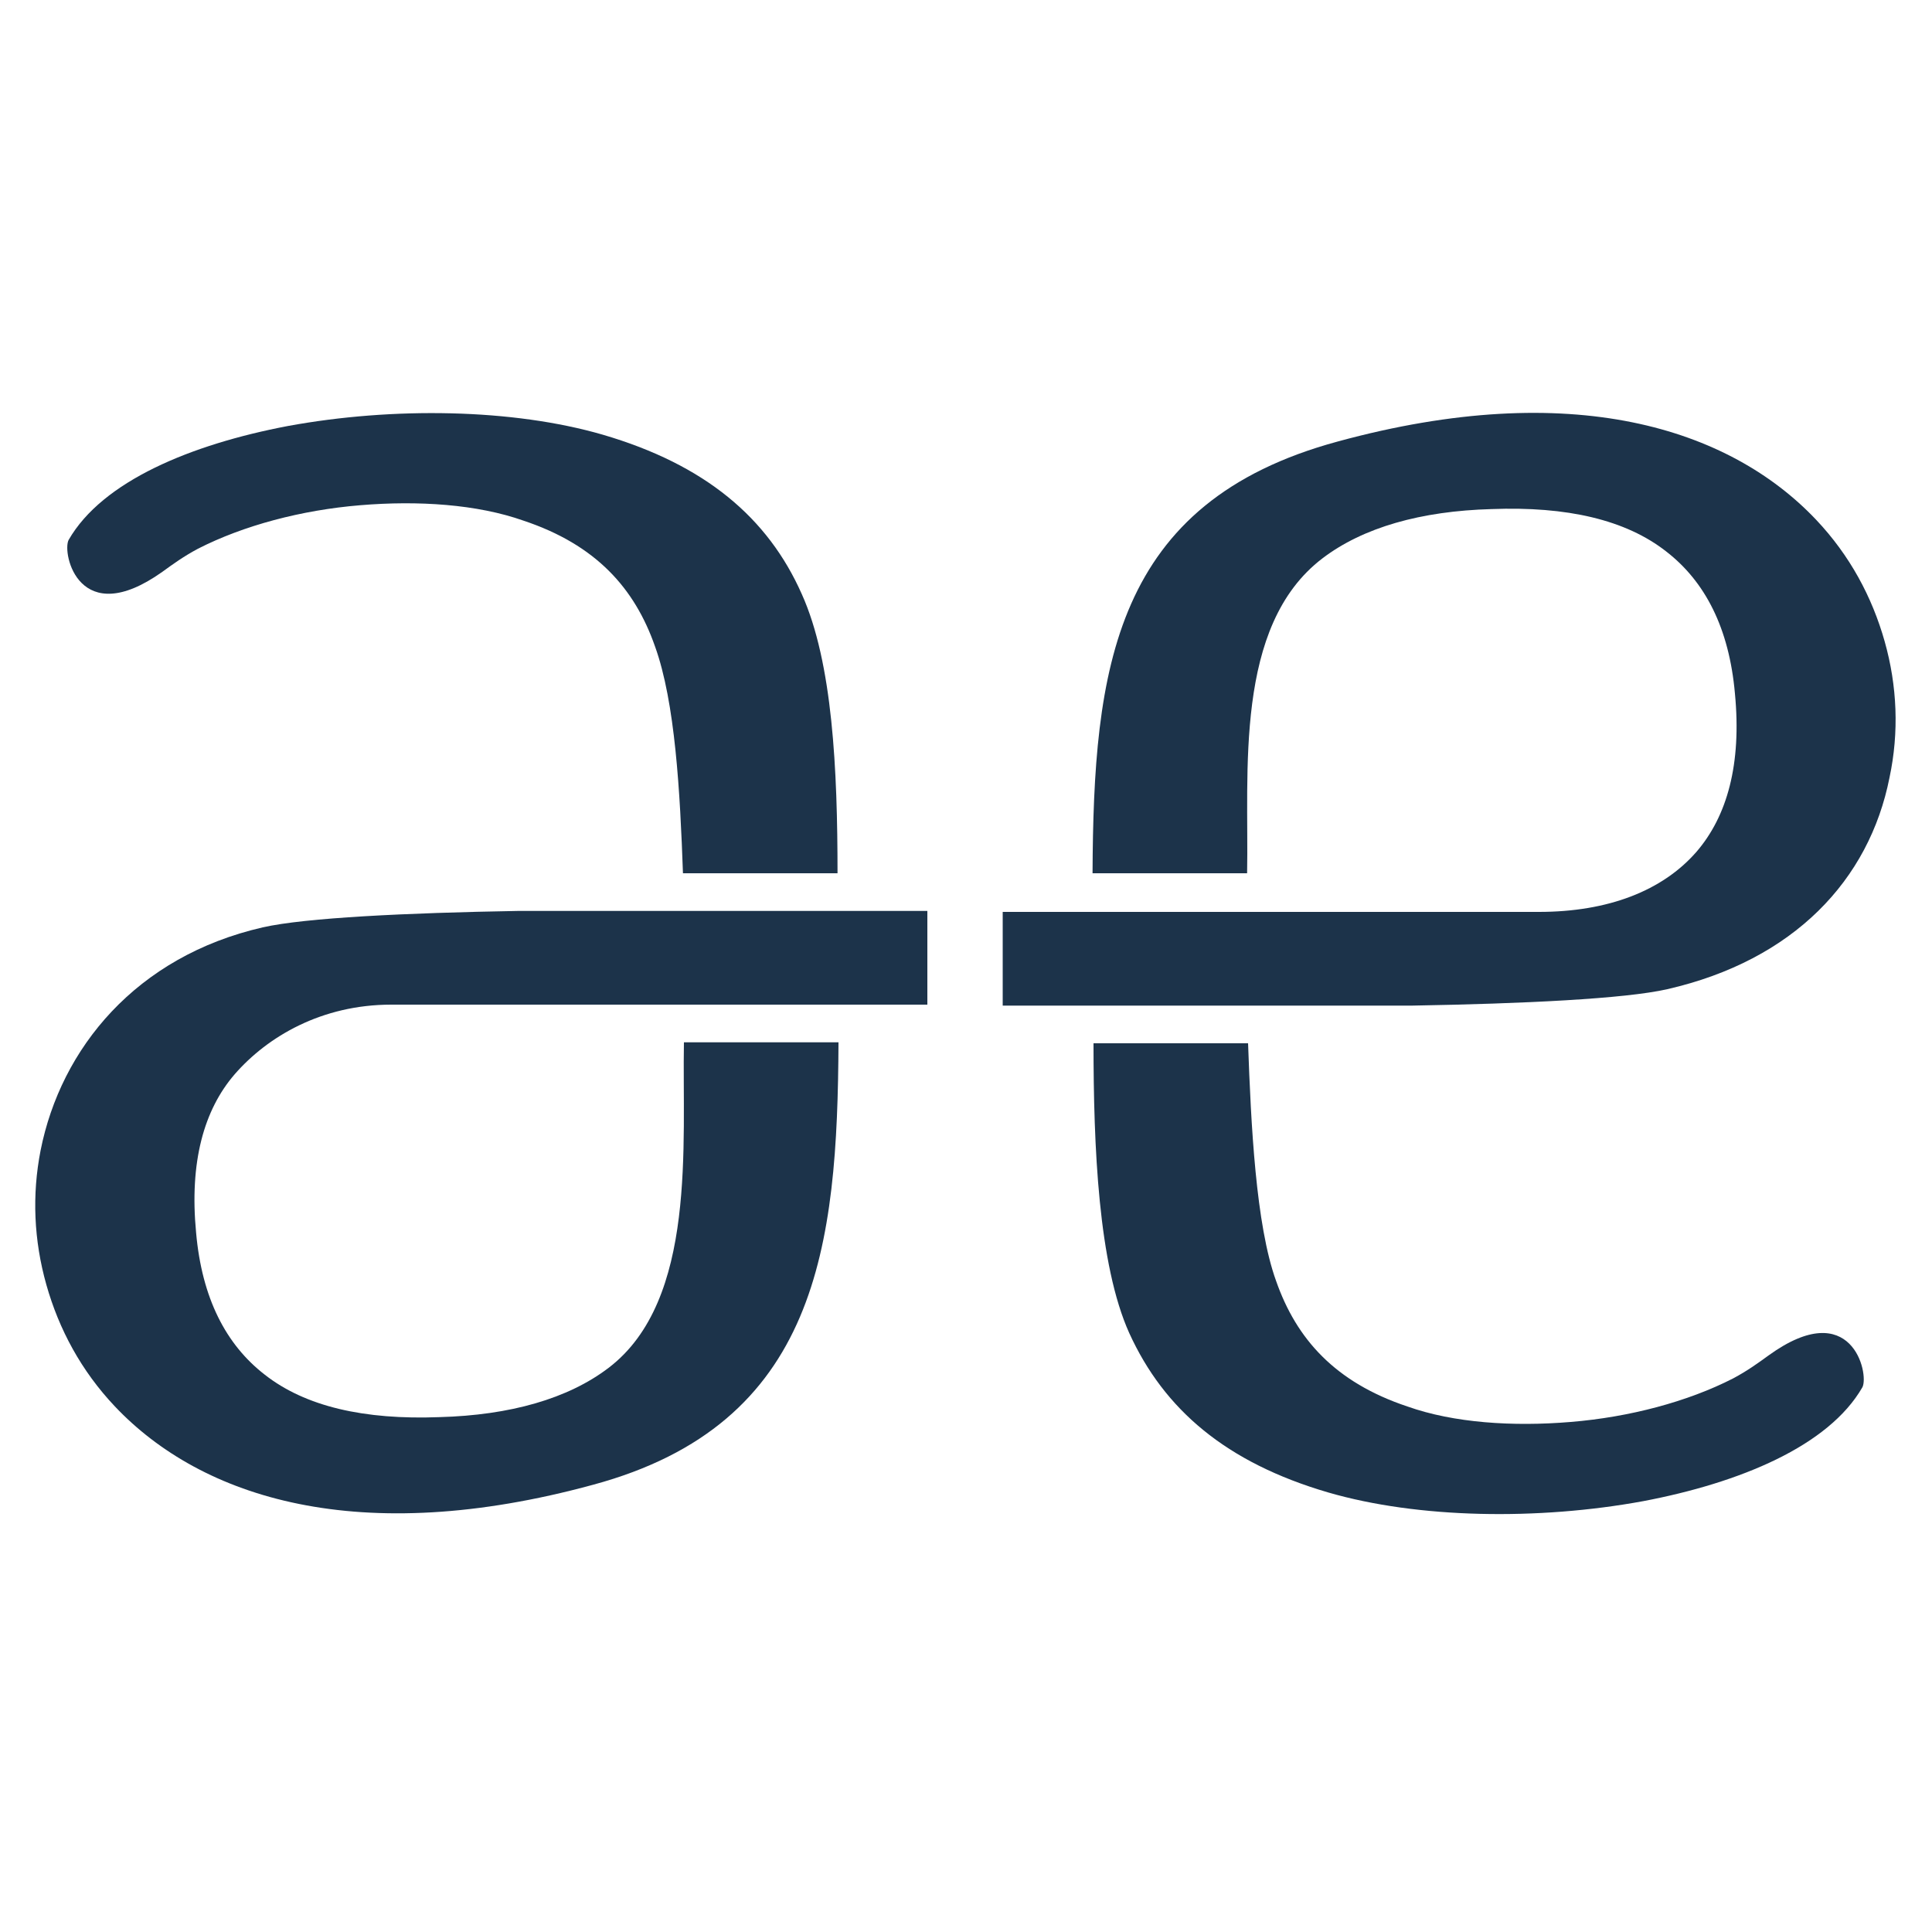 <?xml version="1.0" encoding="utf-8"?>
<!-- Generator: Adobe Illustrator 26.0.2, SVG Export Plug-In . SVG Version: 6.00 Build 0)  -->
<svg version="1.1" id="Camada_1" xmlns="http://www.w3.org/2000/svg" xmlns:xlink="http://www.w3.org/1999/xlink" x="0px" y="0px"
	 viewBox="0 0 200 200" style="enable-background:new 0 0 200 200;" xml:space="preserve">
<style type="text/css">
	.st0{fill:#1C334A;}
</style>
<g>
	<path class="st0" d="M40.5,104c55.5,0,0,0,55.5,0c0-4.2,0-4.9,0-5c0,0,0,0,0,0c0,0,0-0.6,0-4.7c-42.4,0,0,0-42.4,0
		c-11.5,0.2-22,0.7-26.4,1.7c-13.1,3-20.9,12.5-23,23.1c-0.9,4.6-0.7,9.3,0.6,13.9c1.3,4.6,3.6,8.9,7.1,12.6
		c9,9.5,25.3,14.7,49.5,8.1c23.3-6.3,25.3-24.7,25.4-45.8c-15.8,0-0.3,0-16,0c-0.2,10.4,1.4,26.7-7.8,33.7
		c-4.2,3.2-10.2,4.9-17.5,5.1c-7.8,0.3-13.9-1.1-18.1-4.4c-4-3.1-6.5-7.9-7.1-14.7c-0.7-7.3,0.8-12.7,4-16.4
		C27.7,107.3,33.3,104,40.5,104z"/>
	<path class="st0" d="M183.1,140.3c-1.1,0.8-2.2,1.6-3.7,2.4c-4.7,2.4-10.7,4-16.8,4.5c-6,0.5-12.1,0.1-16.9-1.6
		c-7.5-2.5-11.5-7-13.6-13c-2.1-5.8-2.6-16.2-2.9-24.6c-16,0,0,0-16,0c0,10.7,0.5,22.9,3.7,30c3.6,7.9,10,13.4,20.6,16.5
		c9.3,2.7,21.7,2.9,32.6,0.9c10-1.9,19.2-5.7,22.7-11.8C193.5,142.2,191.7,134.1,183.1,140.3z"/>
	<path class="st0" d="M16.8,59.2c1.1-0.8,2.2-1.6,3.7-2.4c4.7-2.4,10.7-4,16.8-4.5c6-0.5,12.1-0.1,16.9,1.6c7.5,2.5,11.5,7,13.6,13
		c2.1,5.8,2.6,15.1,2.9,23.5c16,0,0,0,16,0c0-10.7-0.5-21.8-3.7-28.9C79.5,53.6,73,48.1,62.4,45c-9.3-2.7-21.7-2.9-32.6-0.9
		c-10,1.9-19.2,5.7-22.7,11.8C6.4,57.3,8.2,65.3,16.8,59.2z"/>
	<path class="st0" d="M195.1,66.4c-1.3-4.6-3.6-8.9-7.1-12.6c-9-9.5-25.3-14.7-49.5-8.1c-23.3,6.3-25.3,23.6-25.4,44.7
		c15.8,0,0.3,0,16,0c0.2-10.4-1.4-25.6,7.8-32.6c4.2-3.2,10.2-4.9,17.5-5.1c7.8-0.3,13.9,1.1,18.1,4.4c4,3.1,6.5,7.9,7.1,14.7
		c0.7,7.3-0.8,12.7-4,16.4c-3.5,4-9.1,6.2-16.3,6.2c-55.5,0,0,0-55.5,0c0,4.1,0,4.9,0,5c0,0,0,0,0,0c0,0.1,0,0.7,0,4.7
		c42.4,0,0,0,42.4,0c11.5-0.2,22-0.7,26.4-1.7c13.1-3,20.9-11.3,23-21.9C196.6,75.8,196.4,71,195.1,66.4z"/>
</g>
</svg>
